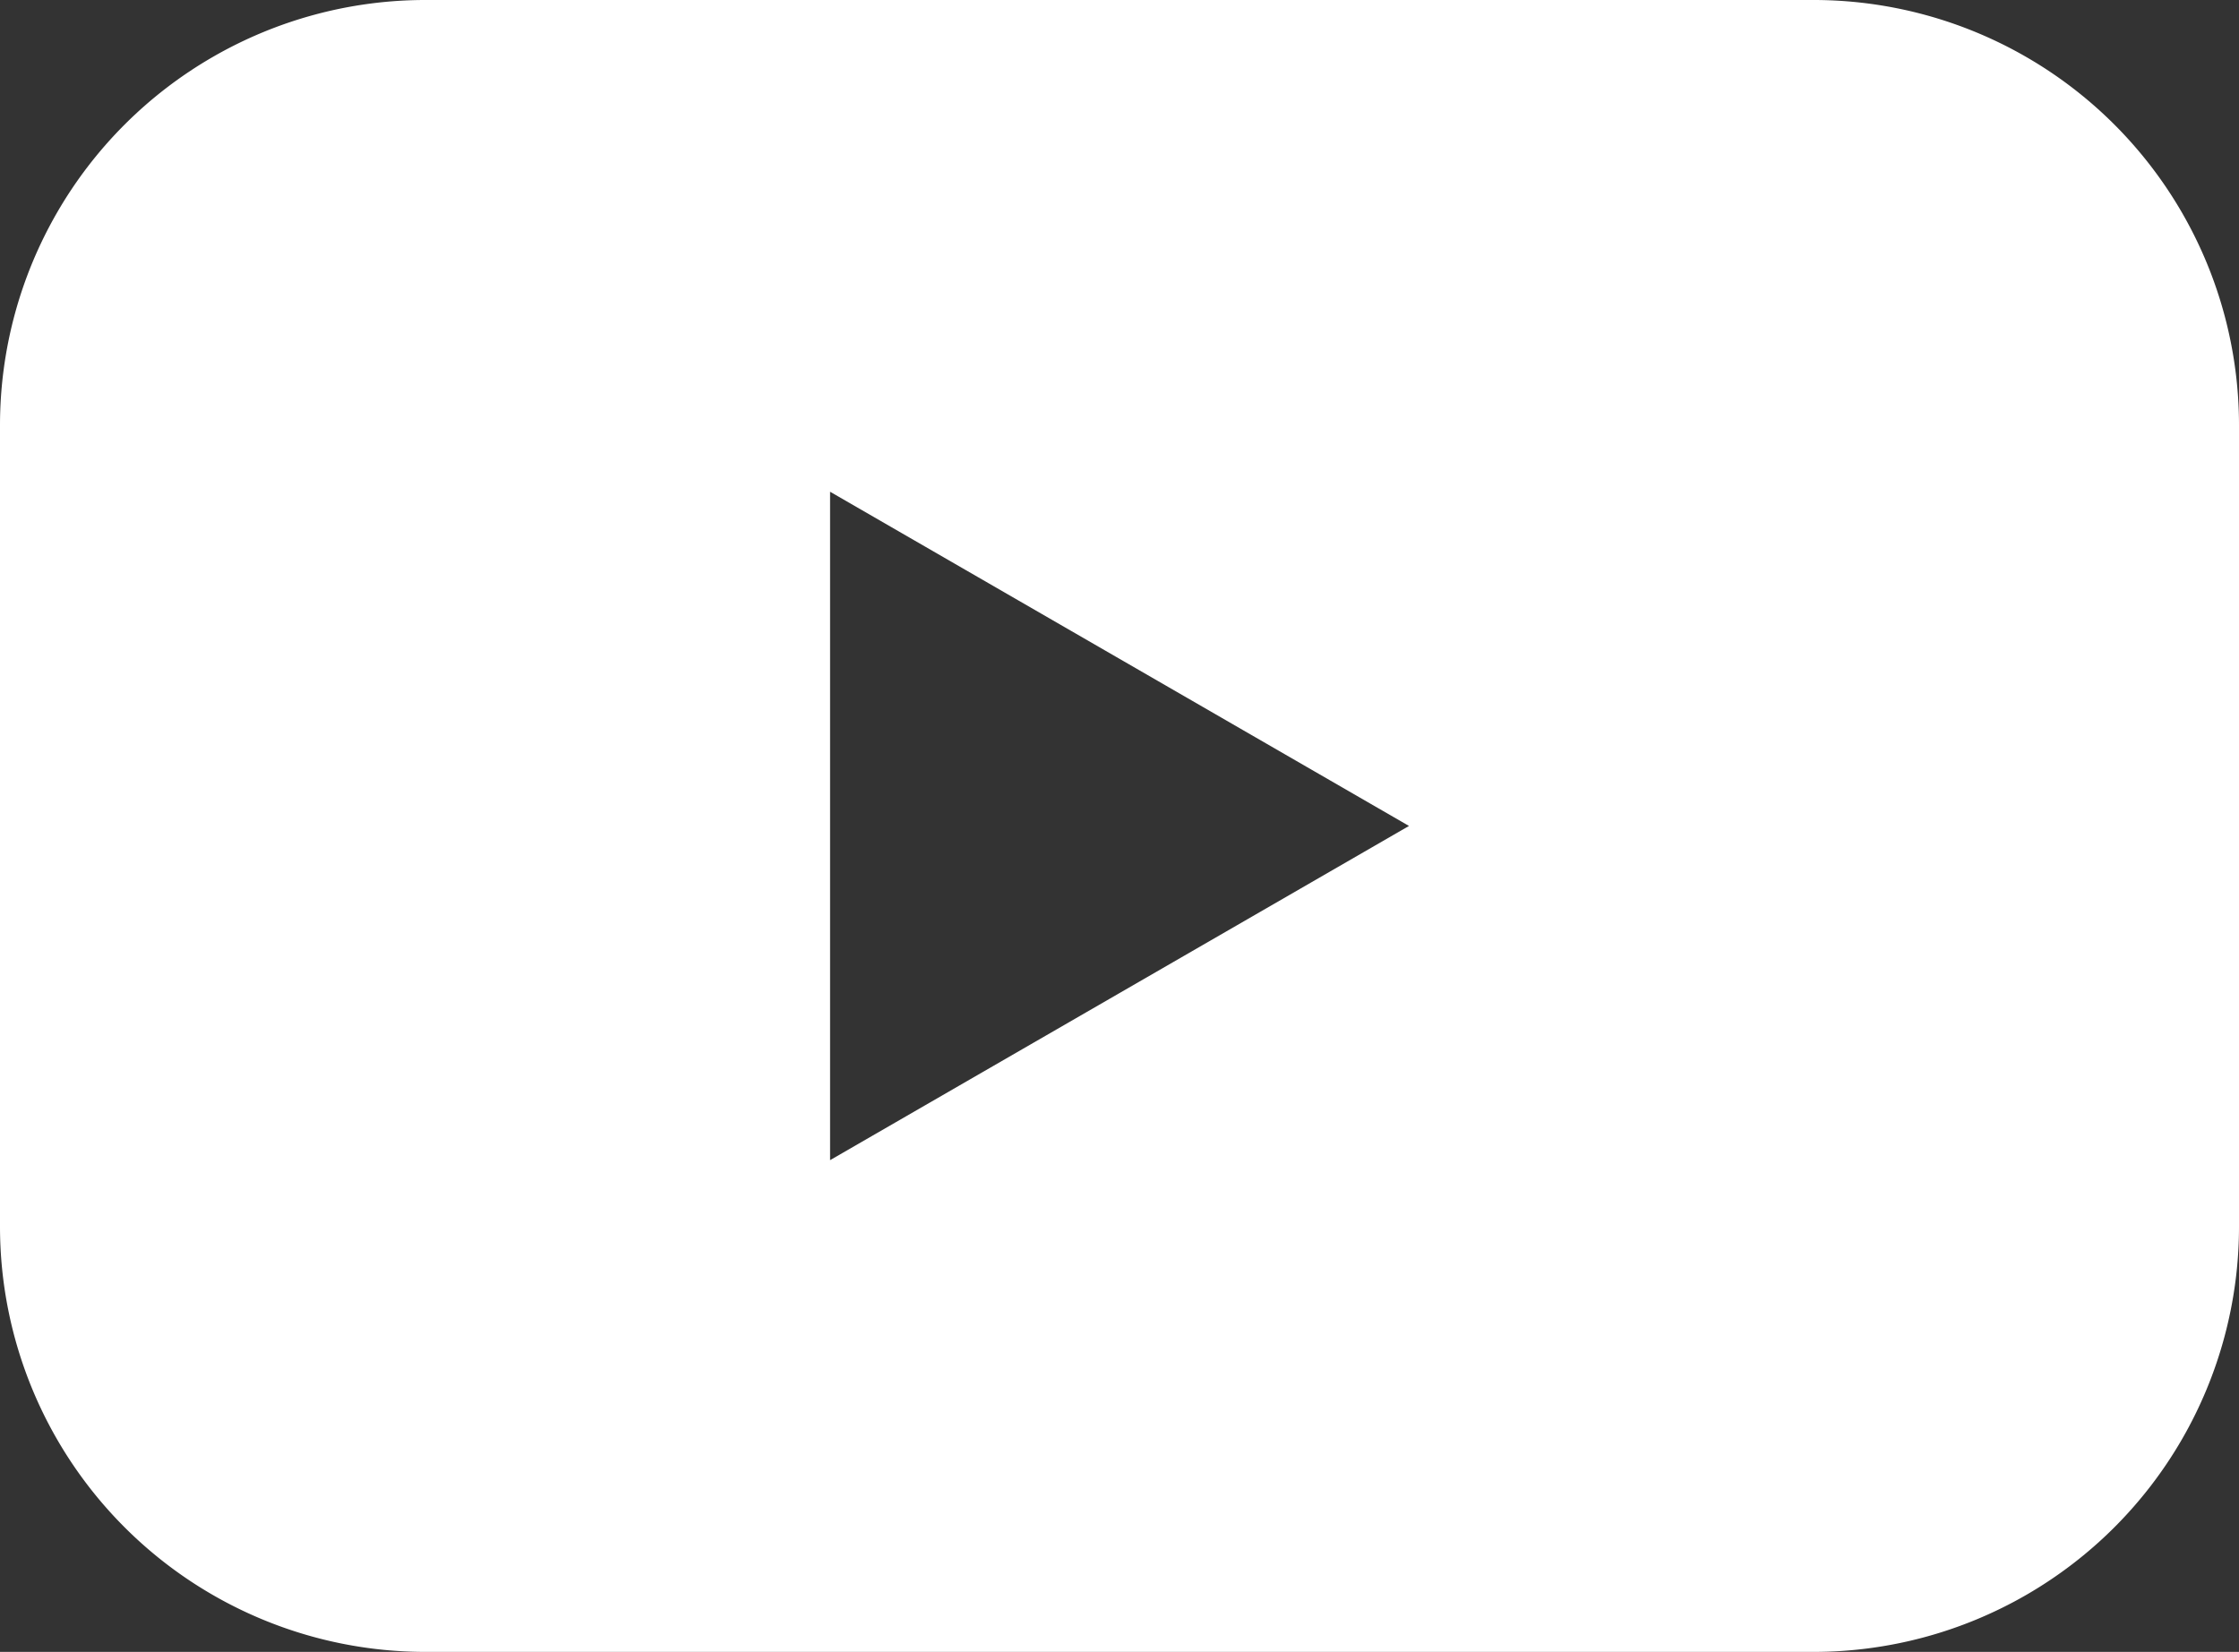 <svg xmlns="http://www.w3.org/2000/svg" xmlns:xlink="http://www.w3.org/1999/xlink" width="67.755" height="50" viewBox="0 0 67.755 50"><rect x="0" y="0" width="67.755" height="50" fill="#333333" stroke="none"/><defs><clipPath id="a"><rect width="67.755" height="50" fill="none"/></clipPath></defs><g clip-path="url(#a)"><path d="M54.879,0h-42A12.875,12.875,0,0,0,0,12.875V37.125A12.875,12.875,0,0,0,12.875,50h42A12.875,12.875,0,0,0,67.755,37.125V12.875A12.875,12.875,0,0,0,54.879,0m-21,30.058-8.76,5.058V14.884l8.76,5.058L42.638,25Z" fill="#fff"/></g></svg>